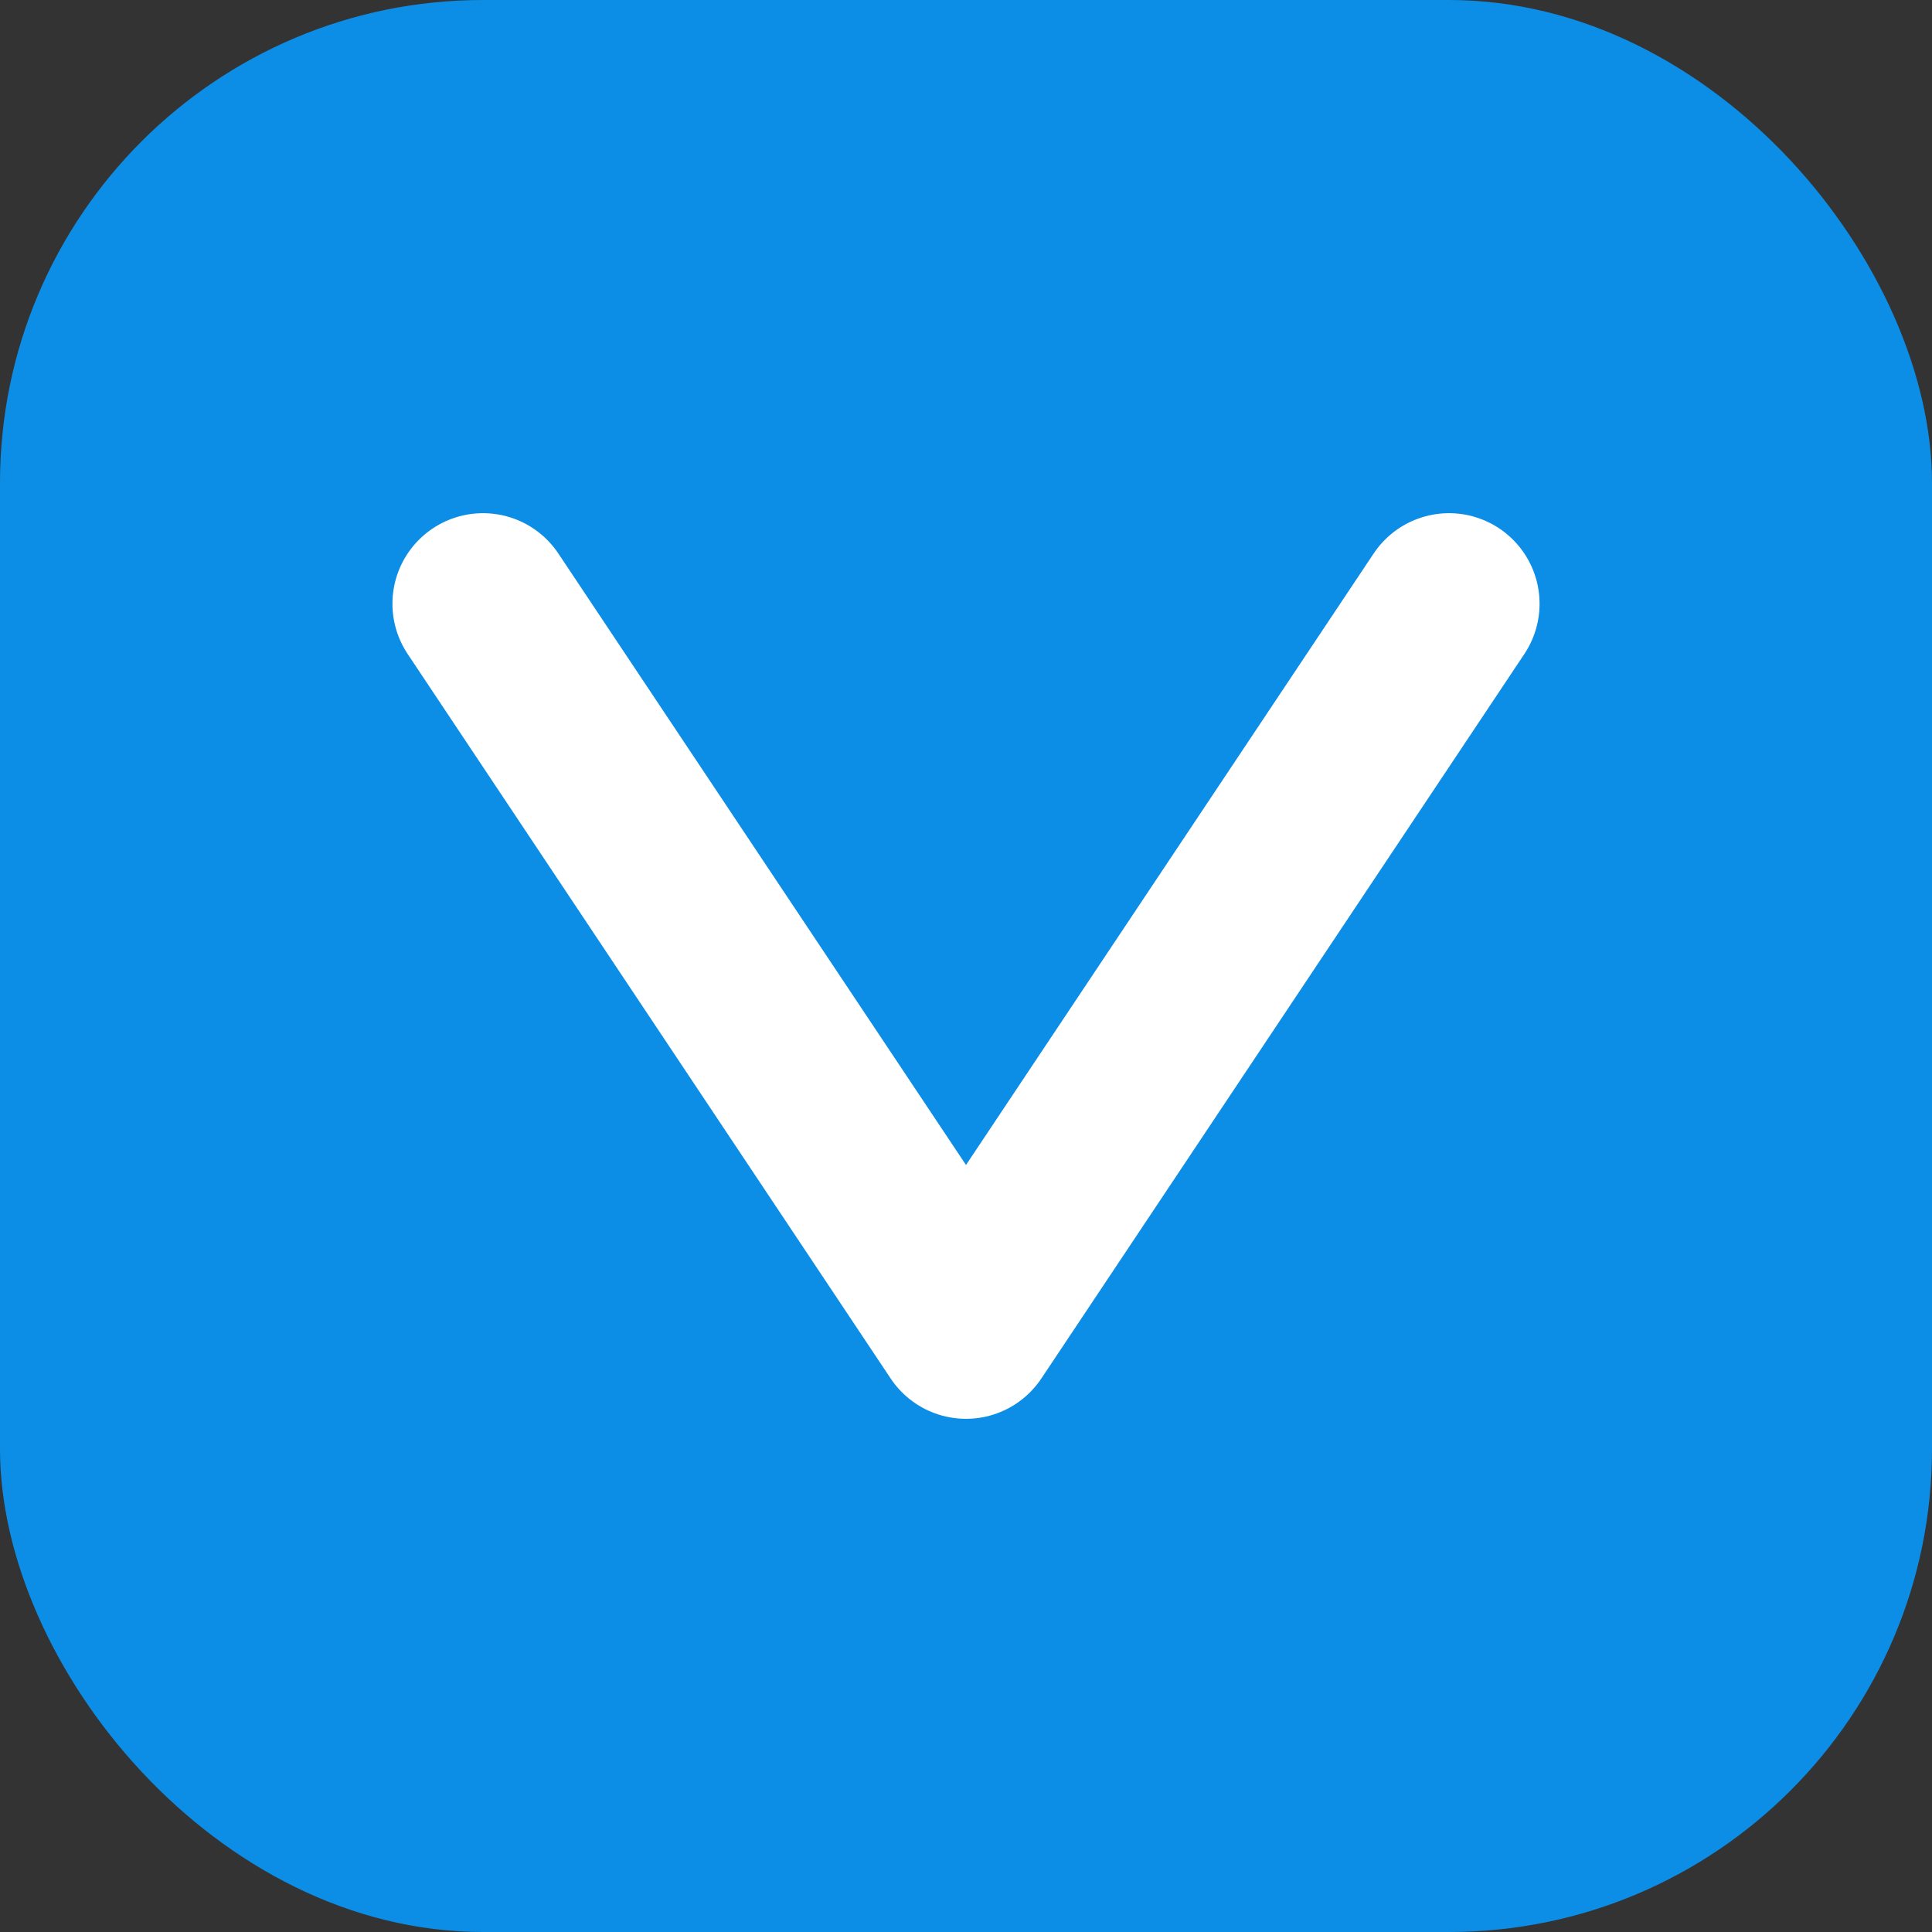 <svg xmlns="http://www.w3.org/2000/svg" viewBox="0 0 32 32" fill="none">
  <rect x="0" y="0" width="32" height="32" fill="#333333" stroke="none"/>
  <rect width="32" height="32" rx="8" fill="#0c8ee7"/>
  <path d="M8 10L16 22L24 10" stroke="white" stroke-width="3" stroke-linecap="round" stroke-linejoin="round"/>
</svg>
